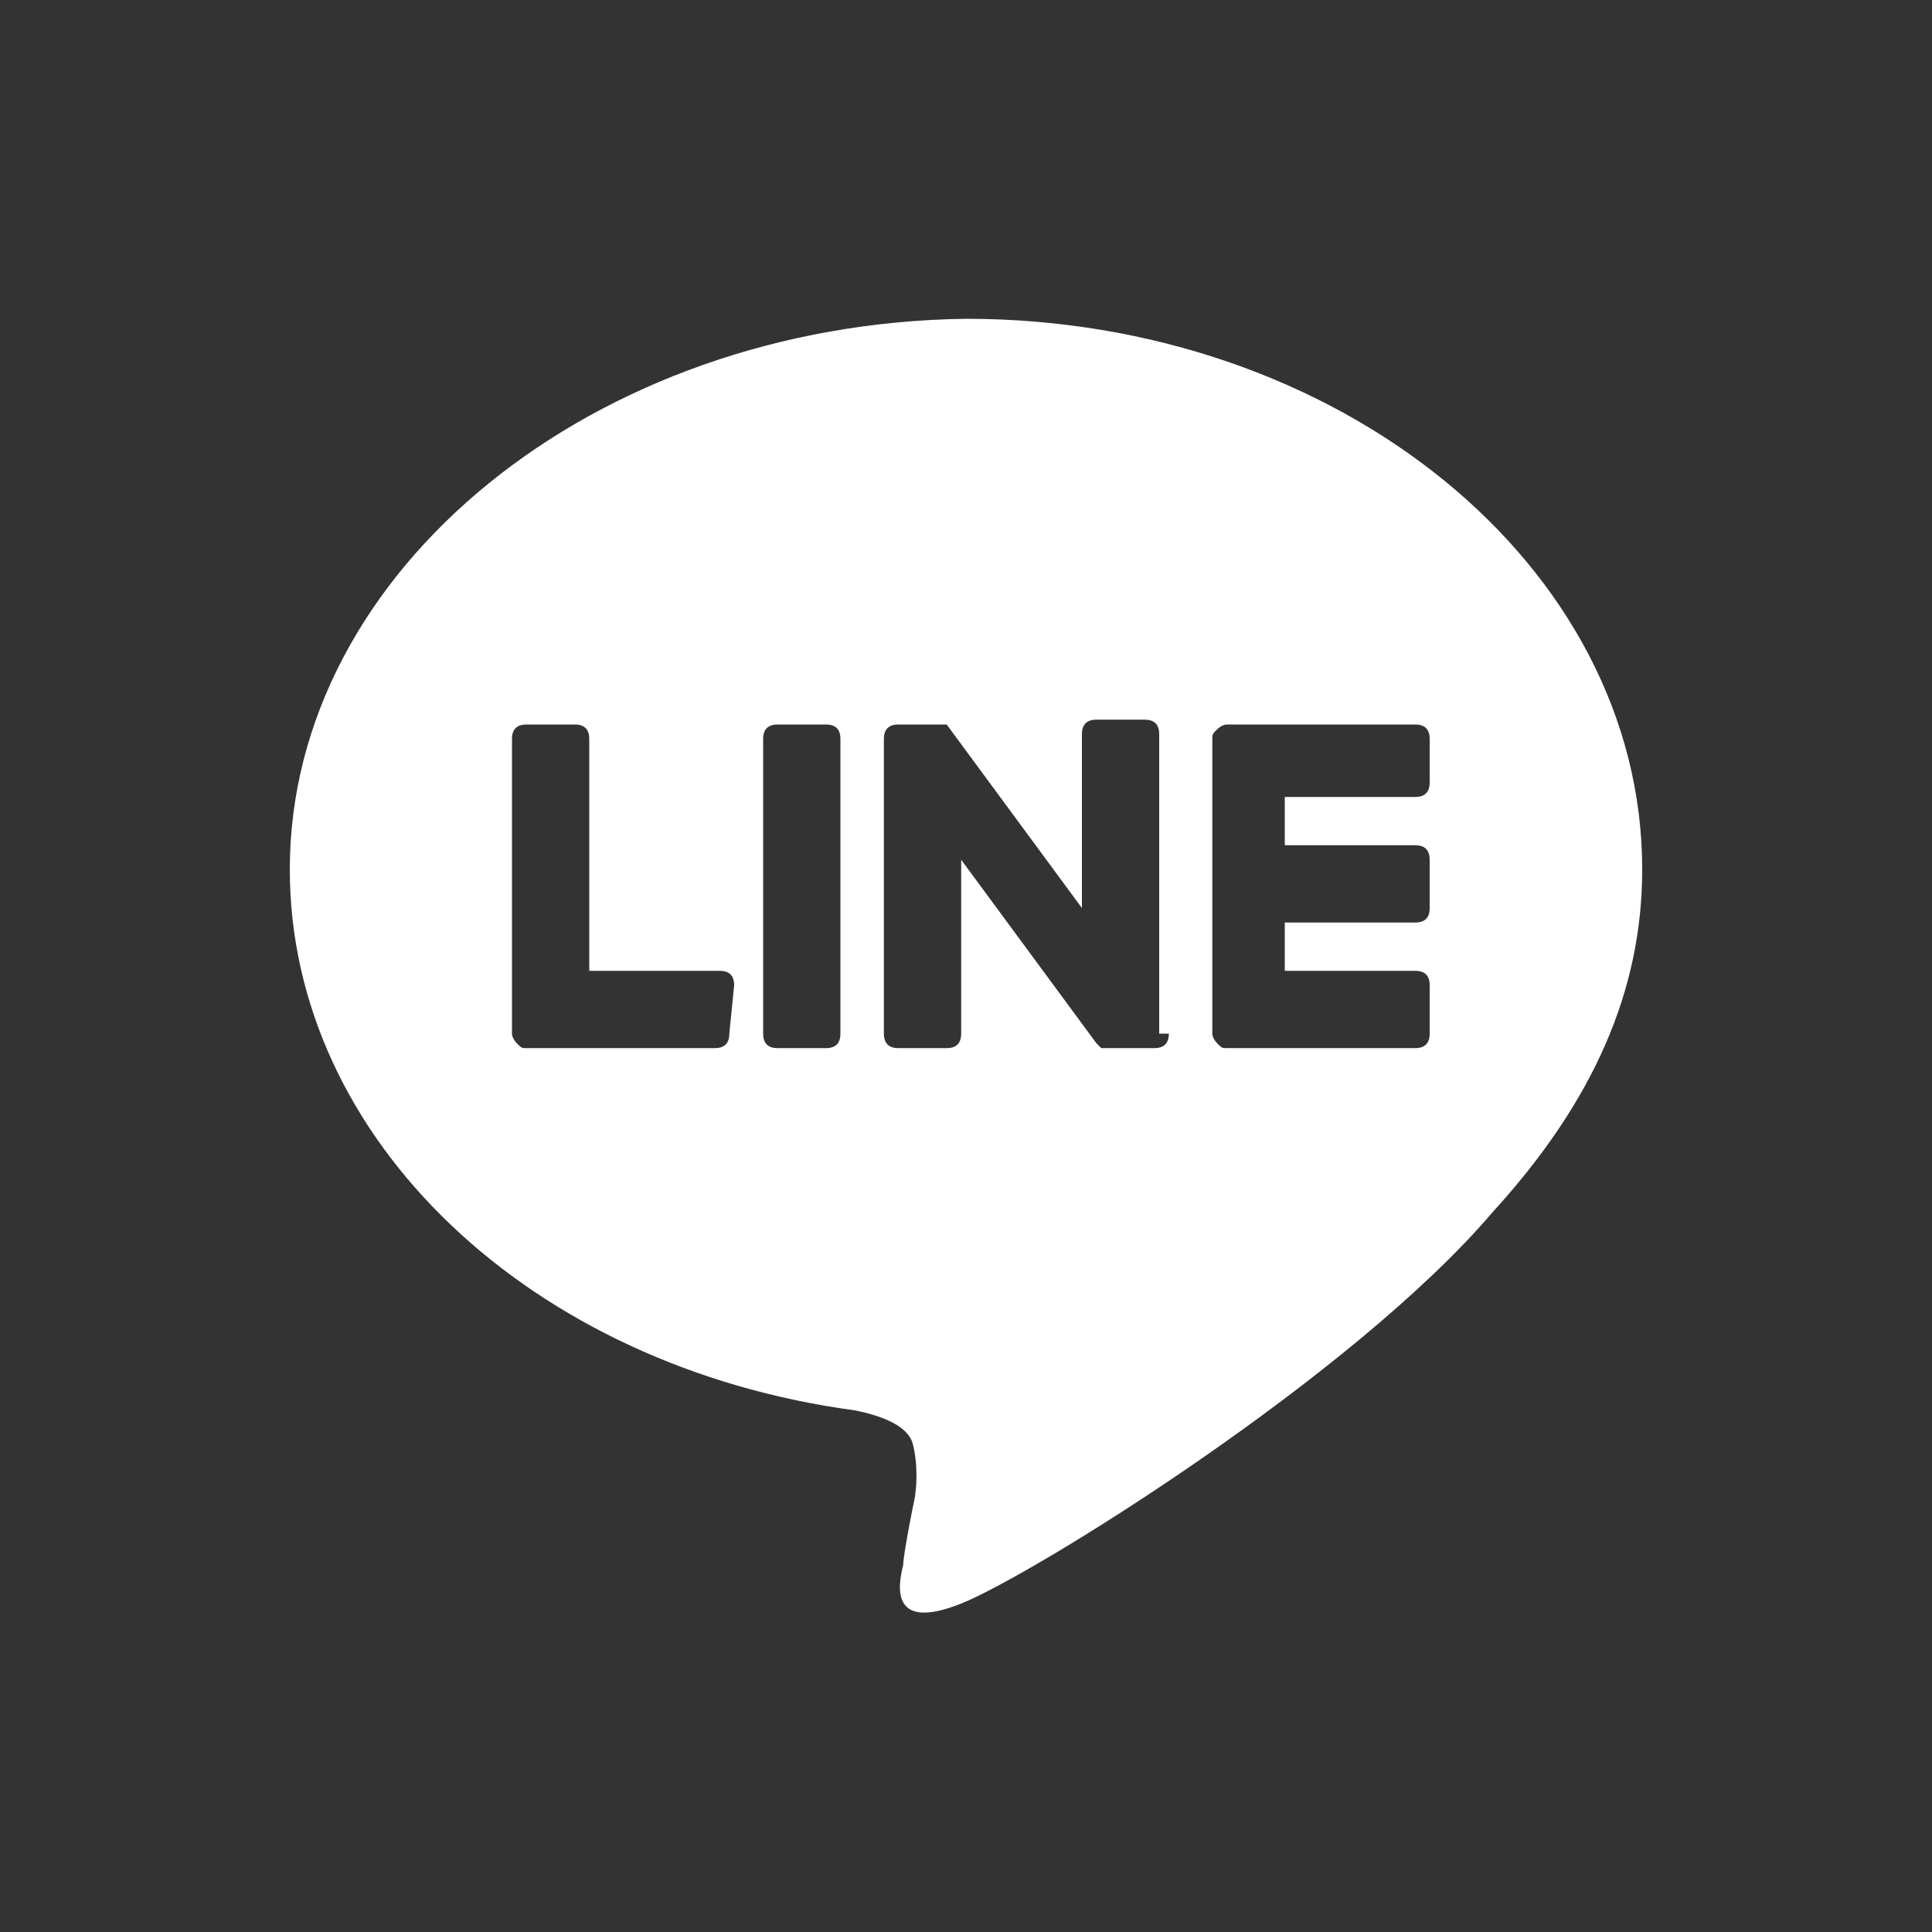 <?xml version="1.0" encoding="utf-8"?>
<!-- Generator: Adobe Illustrator 27.6.1, SVG Export Plug-In . SVG Version: 6.00 Build 0)  -->
<svg version="1.1" id="レイヤー_1" xmlns="http://www.w3.org/2000/svg" xmlns:xlink="http://www.w3.org/1999/xlink" x="0px"
	 y="0px" viewBox="0 0 40 40" style="enable-background:new 0 0 40 40;" xml:space="preserve">
<rect x="0" y="0" width="40" height="40" fill="#333333" stroke="none"/>
<style type="text/css">
	.st0{fill:#FFFFFF;}
</style>
<path class="st0" d="M34,18c0-6.3-6.3-11.4-14-11.4C12.3,6.7,6,11.8,6,18c0,5.6,5,10.3,11.7,11.2c0.5,0.1,1.1,0.3,1.2,0.7
	c0.1,0.4,0.1,0.9,0,1.3c0,0-0.2,1-0.2,1.2c-0.1,0.4-0.3,1.4,1.2,0.8c1.5-0.6,8.1-4.7,11-8.1l0,0C33,22.8,34,20.5,34,18z M15.1,21.4
	c0,0.2-0.1,0.3-0.3,0.3h-3.9l0,0c-0.1,0-0.1,0-0.2-0.1l0,0l0,0c0,0-0.1-0.1-0.1-0.2l0,0v-6.1c0-0.2,0.1-0.3,0.3-0.3h1
	c0.2,0,0.3,0.1,0.3,0.3v4.8h2.7c0.2,0,0.3,0.1,0.3,0.3L15.1,21.4L15.1,21.4z M17.4,21.4c0,0.2-0.1,0.3-0.3,0.3h-1
	c-0.2,0-0.3-0.1-0.3-0.3v-6.1c0-0.2,0.1-0.3,0.3-0.3h1c0.2,0,0.3,0.1,0.3,0.3V21.4z M24.2,21.4c0,0.2-0.1,0.3-0.3,0.3h-1
	c0,0,0,0-0.1,0l0,0l0,0l0,0l0,0l0,0l0,0l0,0l0,0c0,0,0,0-0.1-0.1l-2.8-3.8v3.6c0,0.2-0.1,0.3-0.3,0.3h-1c-0.2,0-0.3-0.1-0.3-0.3
	v-6.1c0-0.2,0.1-0.3,0.3-0.3h1l0,0l0,0l0,0l0,0l0,0l0,0l0,0l0,0l0,0l0,0l0,0l0,0l0,0l0,0l0,0l0,0l0,0l0,0l0,0l2.8,3.8v-3.6
	c0-0.2,0.1-0.3,0.3-0.3h1c0.2,0,0.3,0.1,0.3,0.3v6.2C24,21.4,24.2,21.4,24.2,21.4z M29.6,16.2c0,0.2-0.1,0.3-0.3,0.3h-2.7v1h2.7
	c0.2,0,0.3,0.1,0.3,0.3v1c0,0.2-0.1,0.3-0.3,0.3h-2.7v1h2.7c0.2,0,0.3,0.1,0.3,0.3v1c0,0.2-0.1,0.3-0.3,0.3h-3.9l0,0
	c-0.1,0-0.1,0-0.2-0.1l0,0l0,0c0,0-0.1-0.1-0.1-0.2l0,0v-6.1l0,0c0-0.1,0-0.1,0.1-0.2l0,0l0,0c0,0,0.1-0.1,0.2-0.1l0,0h3.9
	c0.2,0,0.3,0.1,0.3,0.3V16.2z"/>
</svg>
